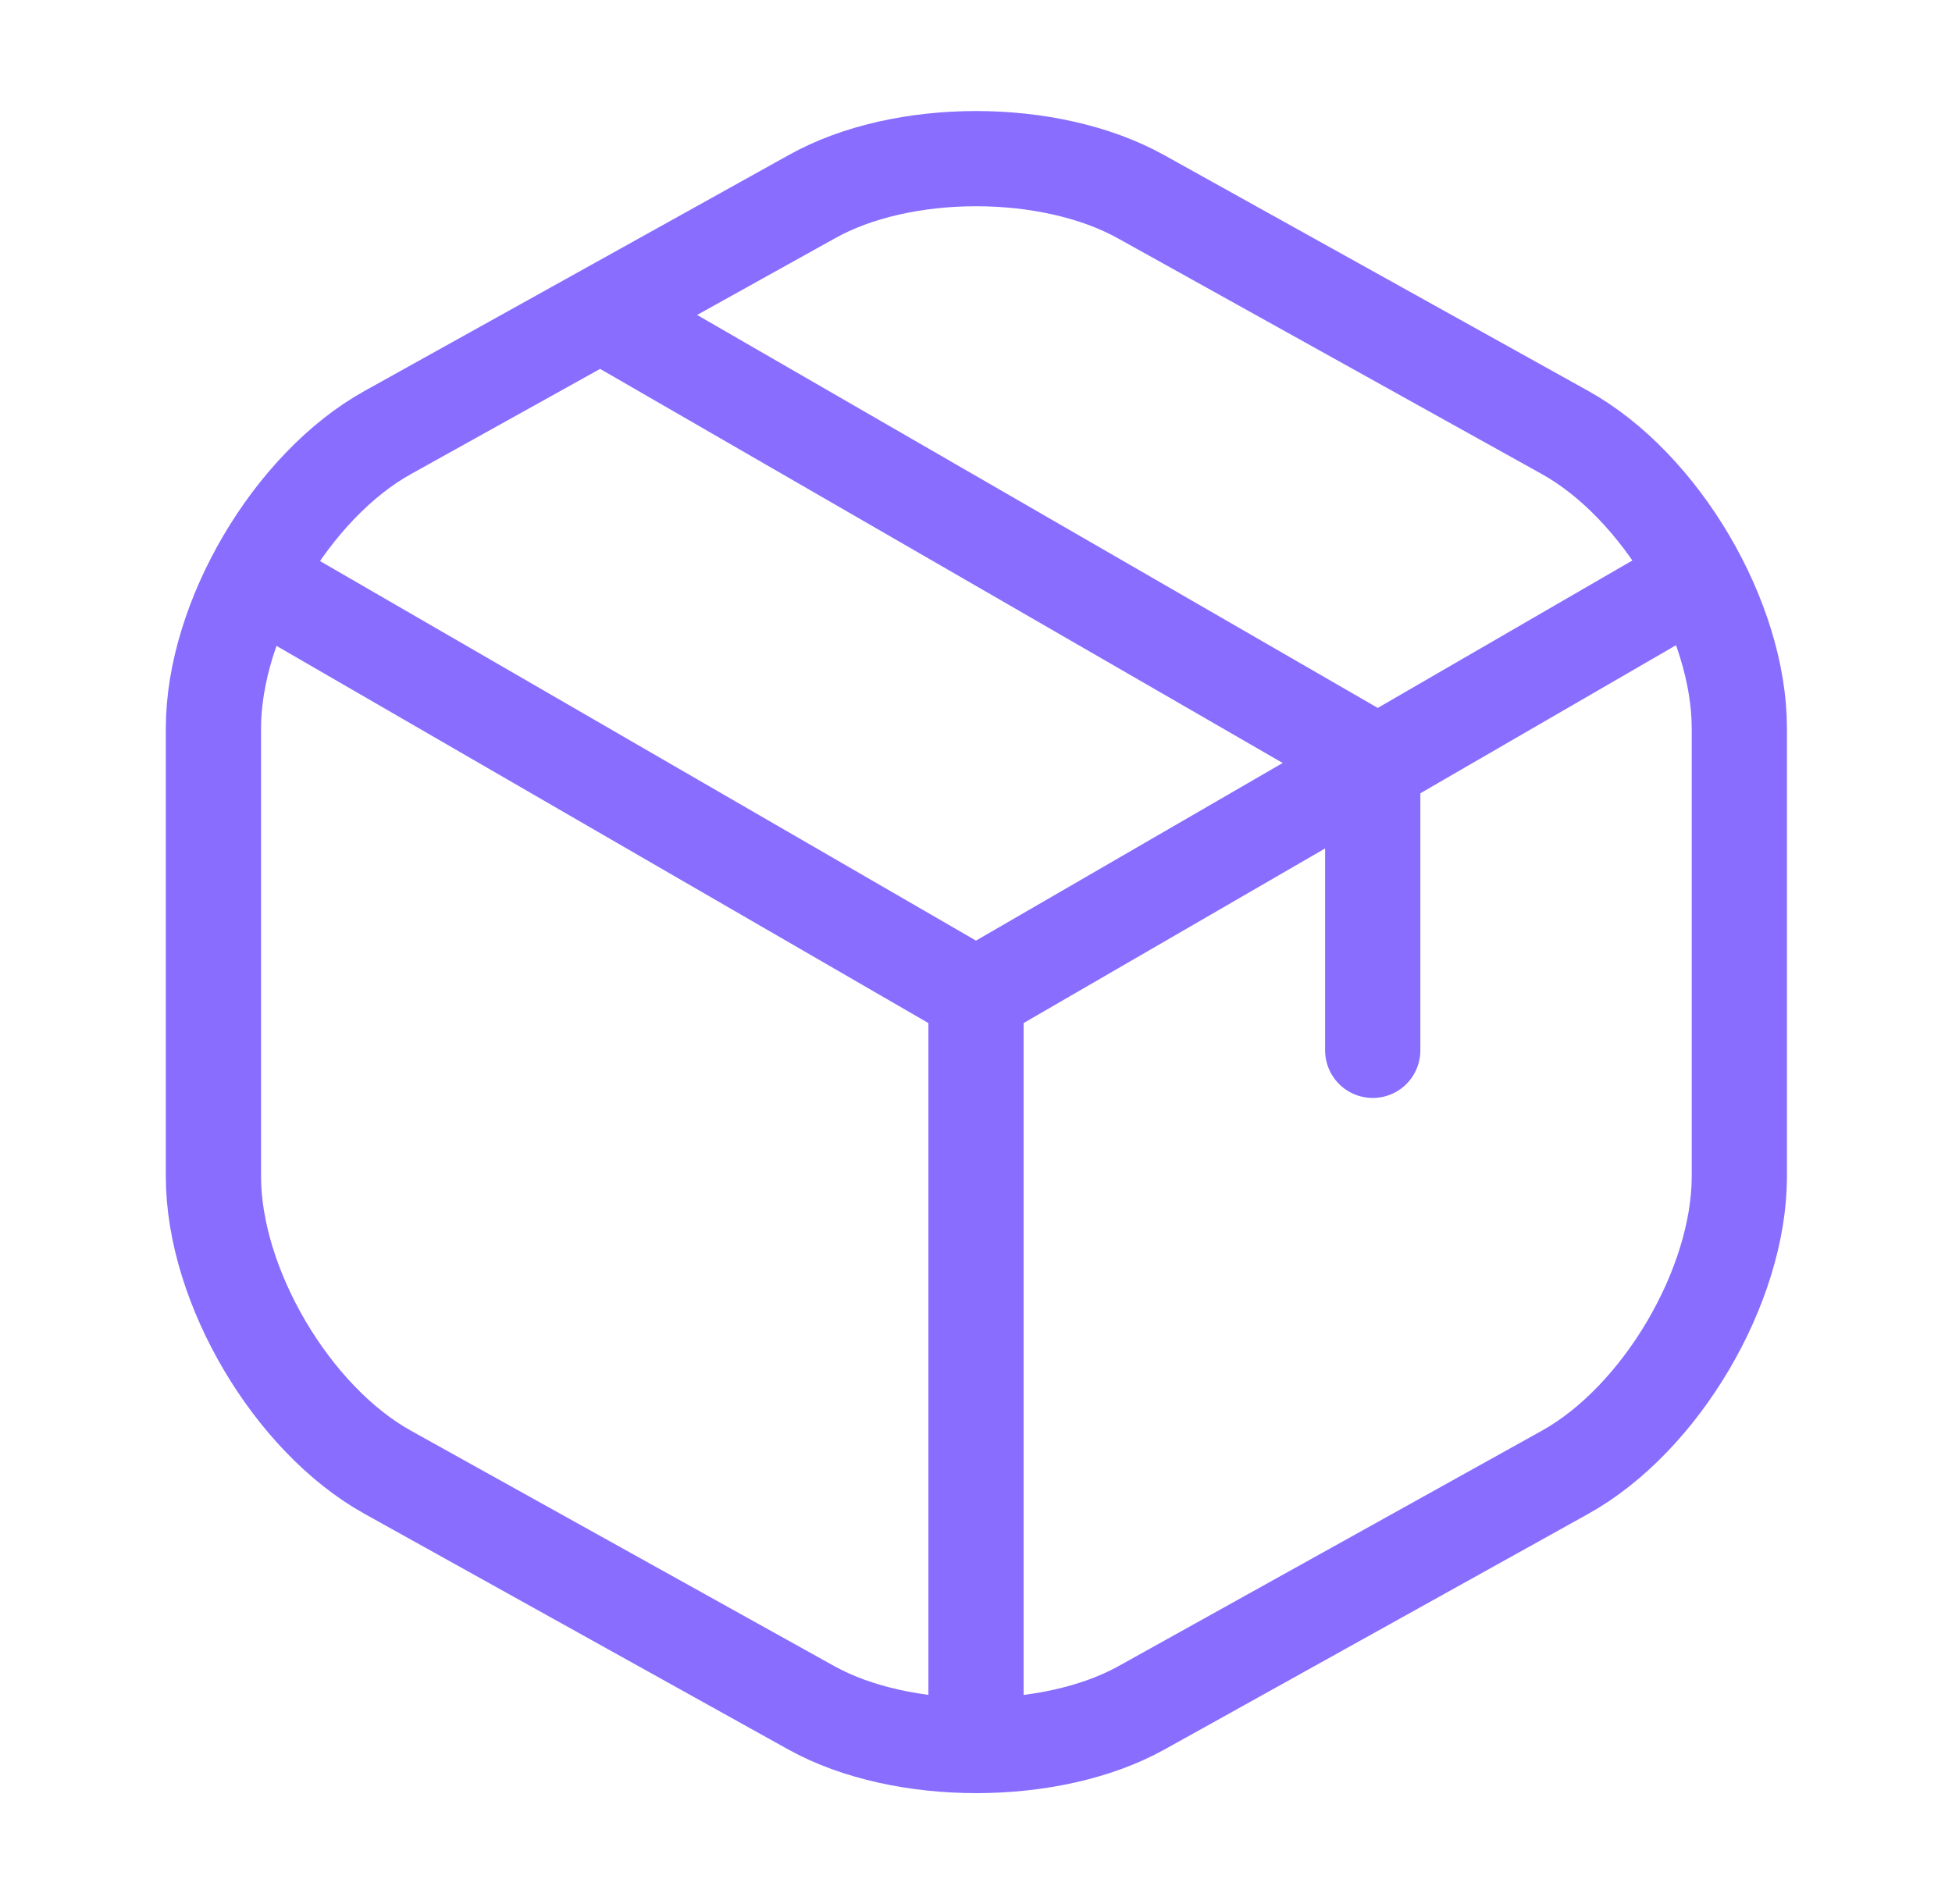 <svg width="41" height="40" viewBox="0 0 41 40" fill="none" xmlns="http://www.w3.org/2000/svg">
<path d="M5.783 12.399L20.5 20.916L35.117 12.449" stroke="#886DFF" stroke-width="2" stroke-linecap="round" stroke-linejoin="round"/>
<path d="M20.5 36.016V20.899" stroke="#886DFF" stroke-width="2" stroke-linecap="round" stroke-linejoin="round"/>
<path d="M17.05 4.133L8.15 9.083C6.133 10.2 4.483 13 4.483 15.3V24.716C4.483 27.016 6.133 29.816 8.15 30.933L17.05 35.883C18.95 36.933 22.067 36.933 23.967 35.883L32.867 30.933C34.883 29.816 36.533 27.016 36.533 24.716V15.3C36.533 13 34.883 10.2 32.867 9.083L23.967 4.133C22.05 3.066 18.95 3.066 17.05 4.133Z" stroke="#886DFF" stroke-width="2" stroke-linecap="round" stroke-linejoin="round"/>
<path d="M28.833 22.066V15.966L13.017 6.833" stroke="#886DFF" stroke-width="2" stroke-linecap="round" stroke-linejoin="round"/>
</svg>
